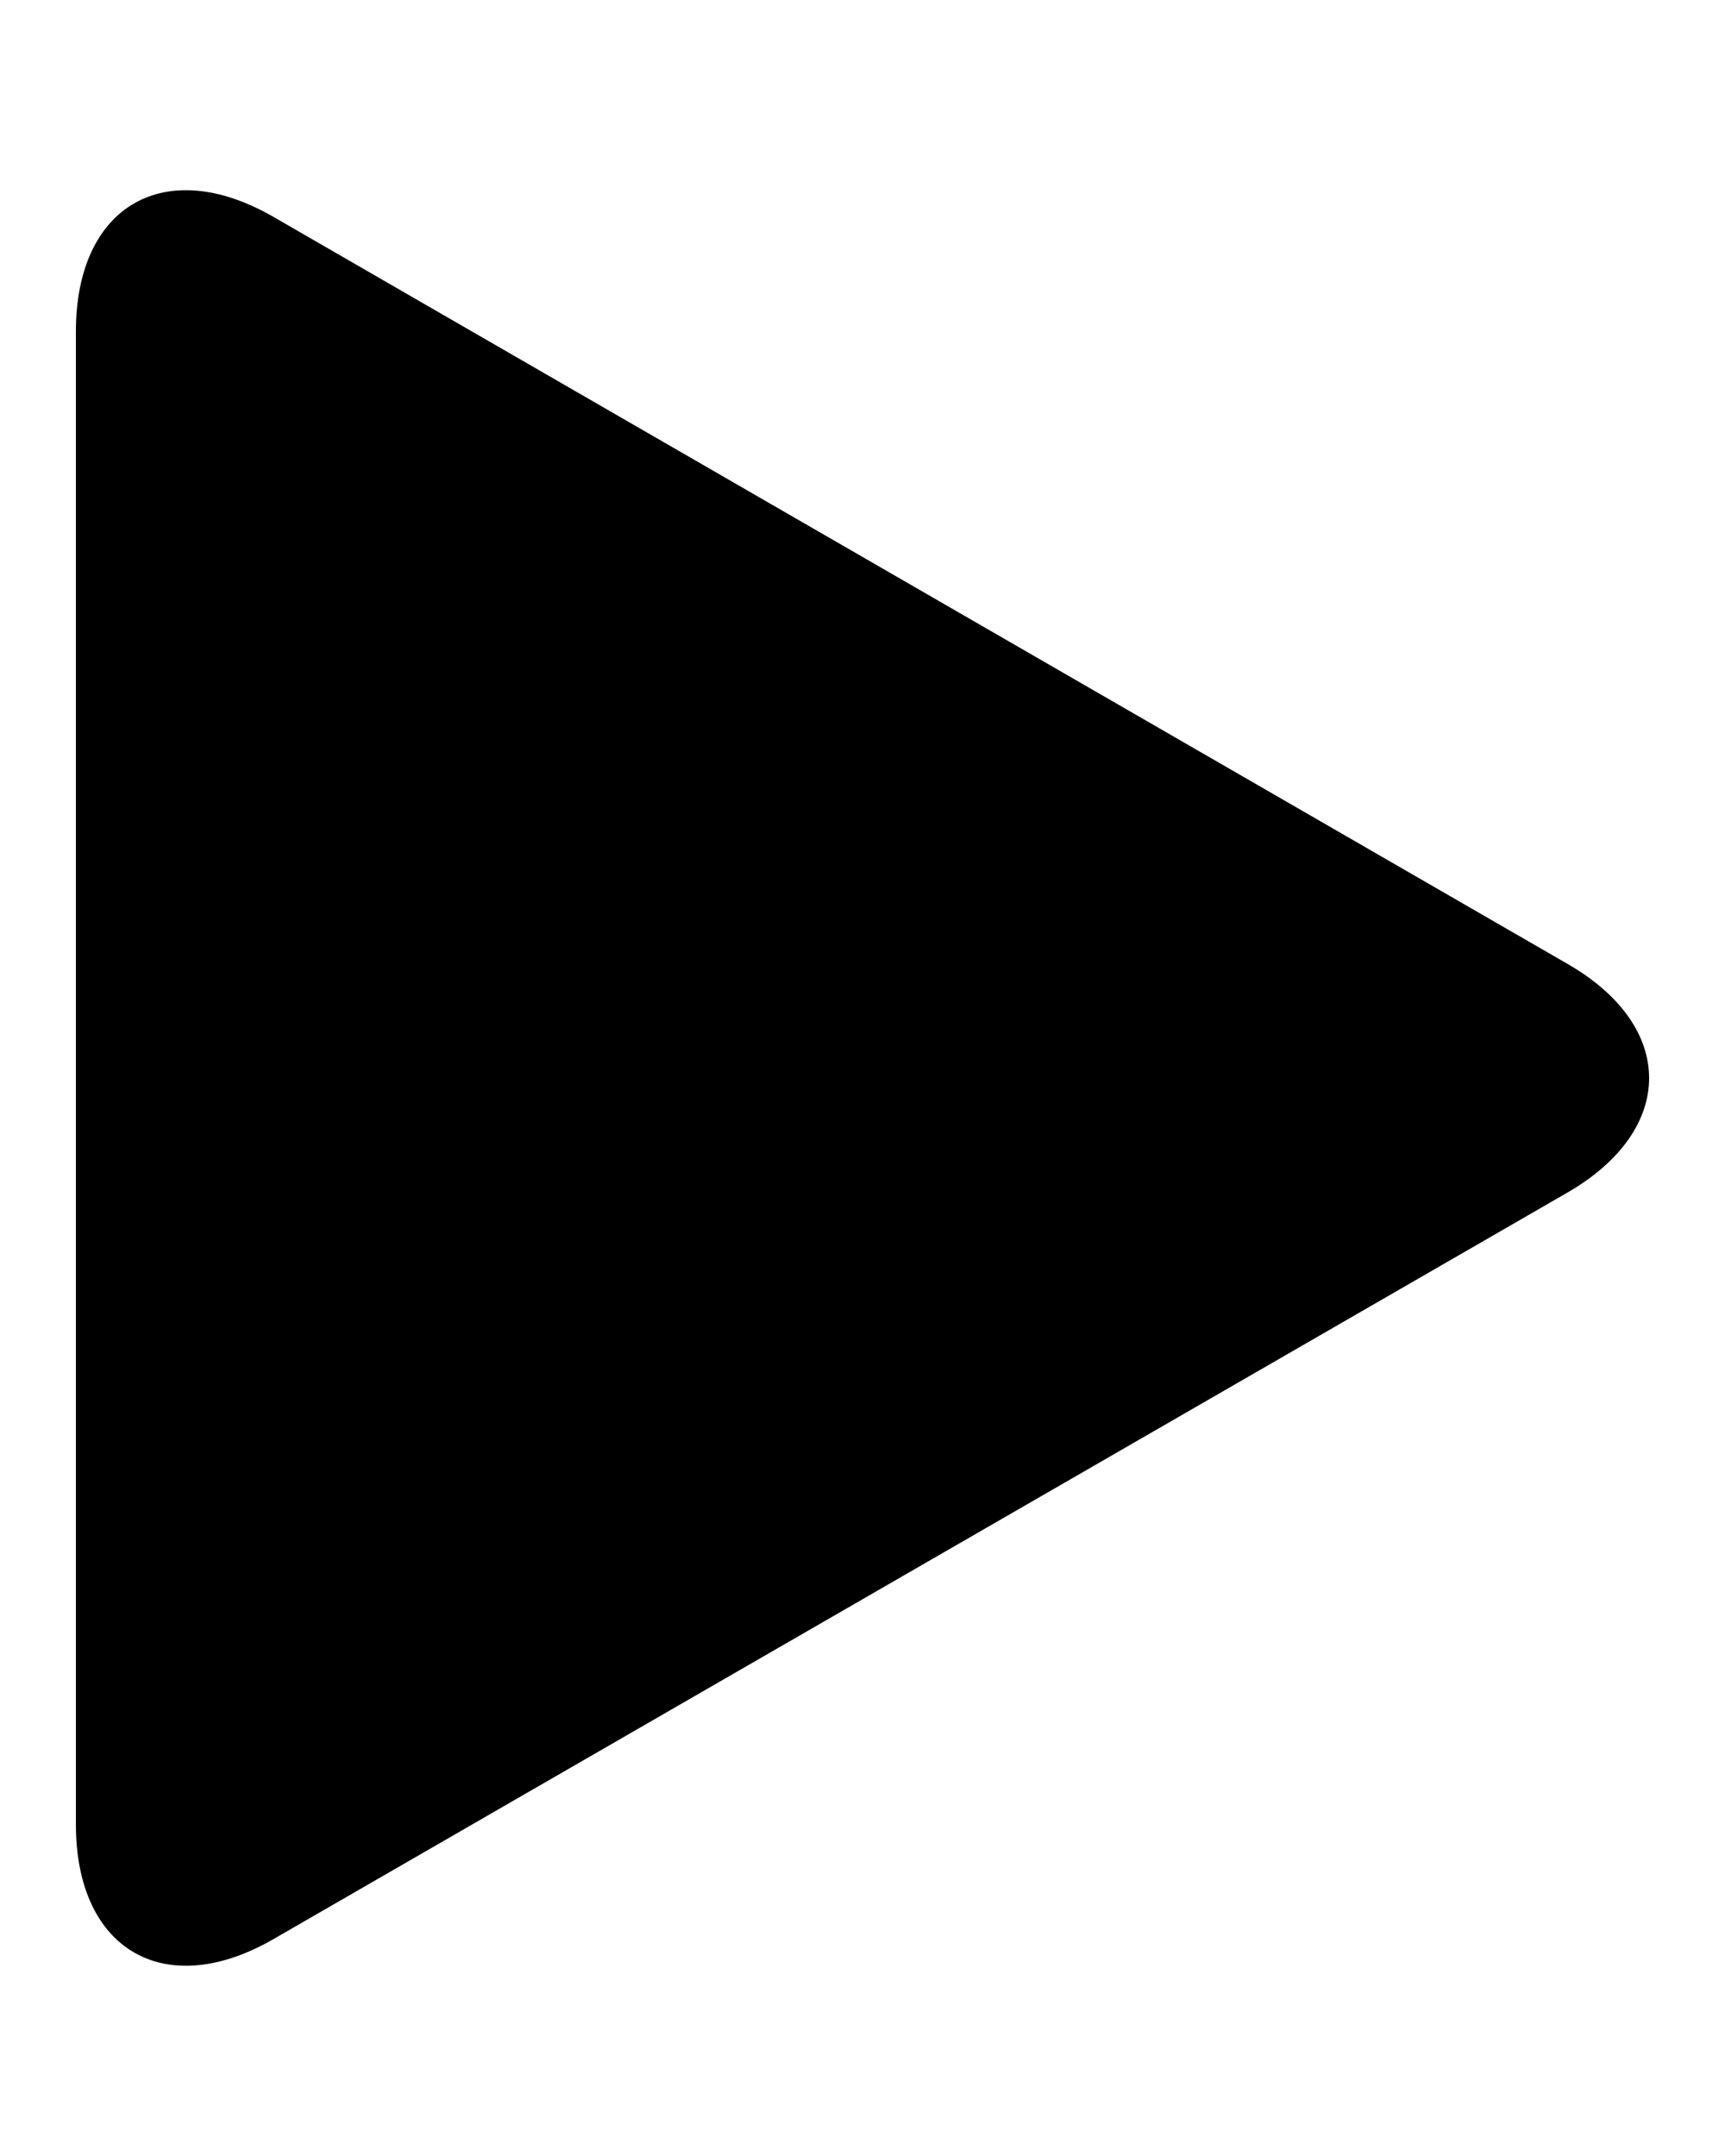 <svg xmlns="http://www.w3.org/2000/svg" width="8" height="10" viewBox="0 0 8 10"><g><g><path fill="#000" d="M.352 8.463c0 .583.414.822.918.53l6-3.462c.504-.292.504-.77 0-1.06l-6-3.464C.766.715.352.953.352 1.537z"/></g></g></svg>